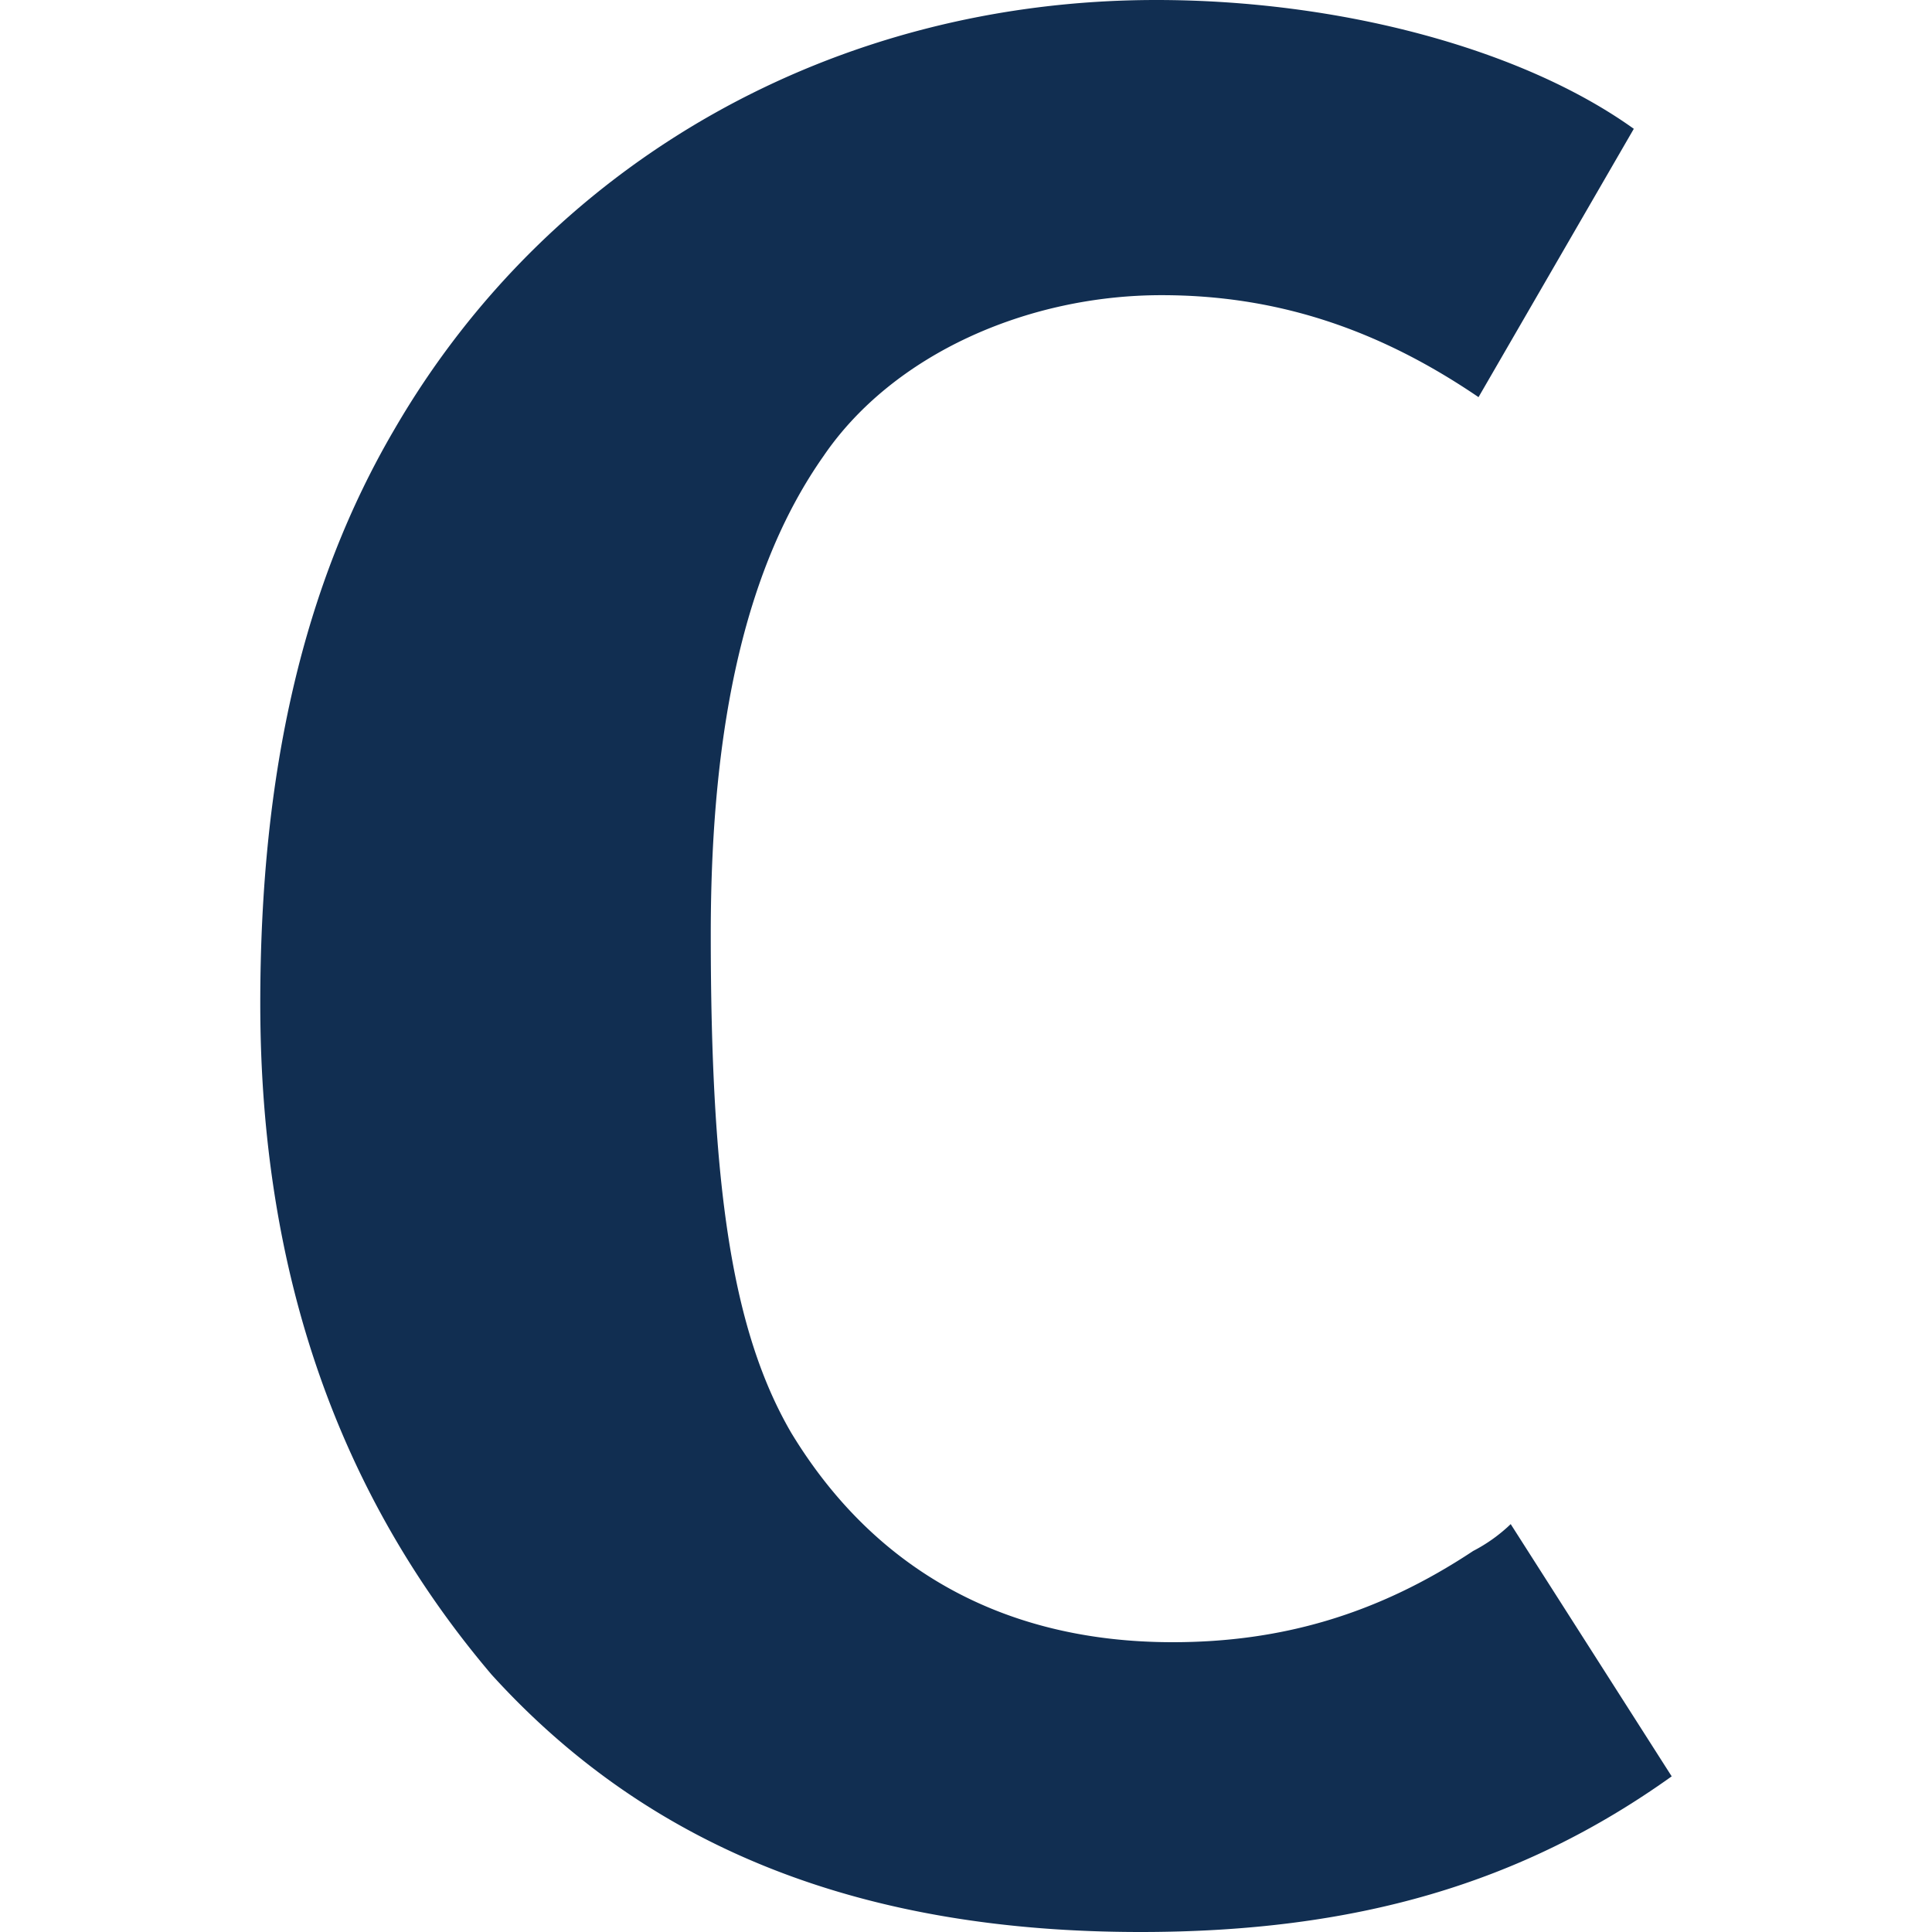 <svg xmlns="http://www.w3.org/2000/svg" width="64" height="64"><linearGradient gradientUnits="userSpaceOnUse" x1="-32.579" y1="133.987" x2="-31.872" y2="133.28"><stop offset="0" stop-color="#20ac4b"/><stop offset=".983" stop-color="#19361a"/></linearGradient><path d="M48.978 13.156c-3.378-2.3-6.756-3.378-10.5-3.378-4.444 0-8.9 1.956-11.2 5.333-2.5 3.556-3.733 8.7-3.733 15.822 0 8.356.7 13.156 2.667 16.533C28.9 51.9 33.156 54.4 38.844 54.4c3.556 0 6.756-.9 9.956-3.022a5.33 5.33 0 0 0 1.244-.89l5.333 8.356C50.4 62.4 44.9 64 37.778 64c-9.067 0-16.178-2.667-21.5-8.533C11.3 49.6 8.622 42.3 8.622 33.244c0-7.644 1.422-13.867 4.444-19.022C18.222 5.333 27.644 0 38.3 0c6.044 0 12.1 1.6 15.822 4.267z" fill="#112e51"/></svg>